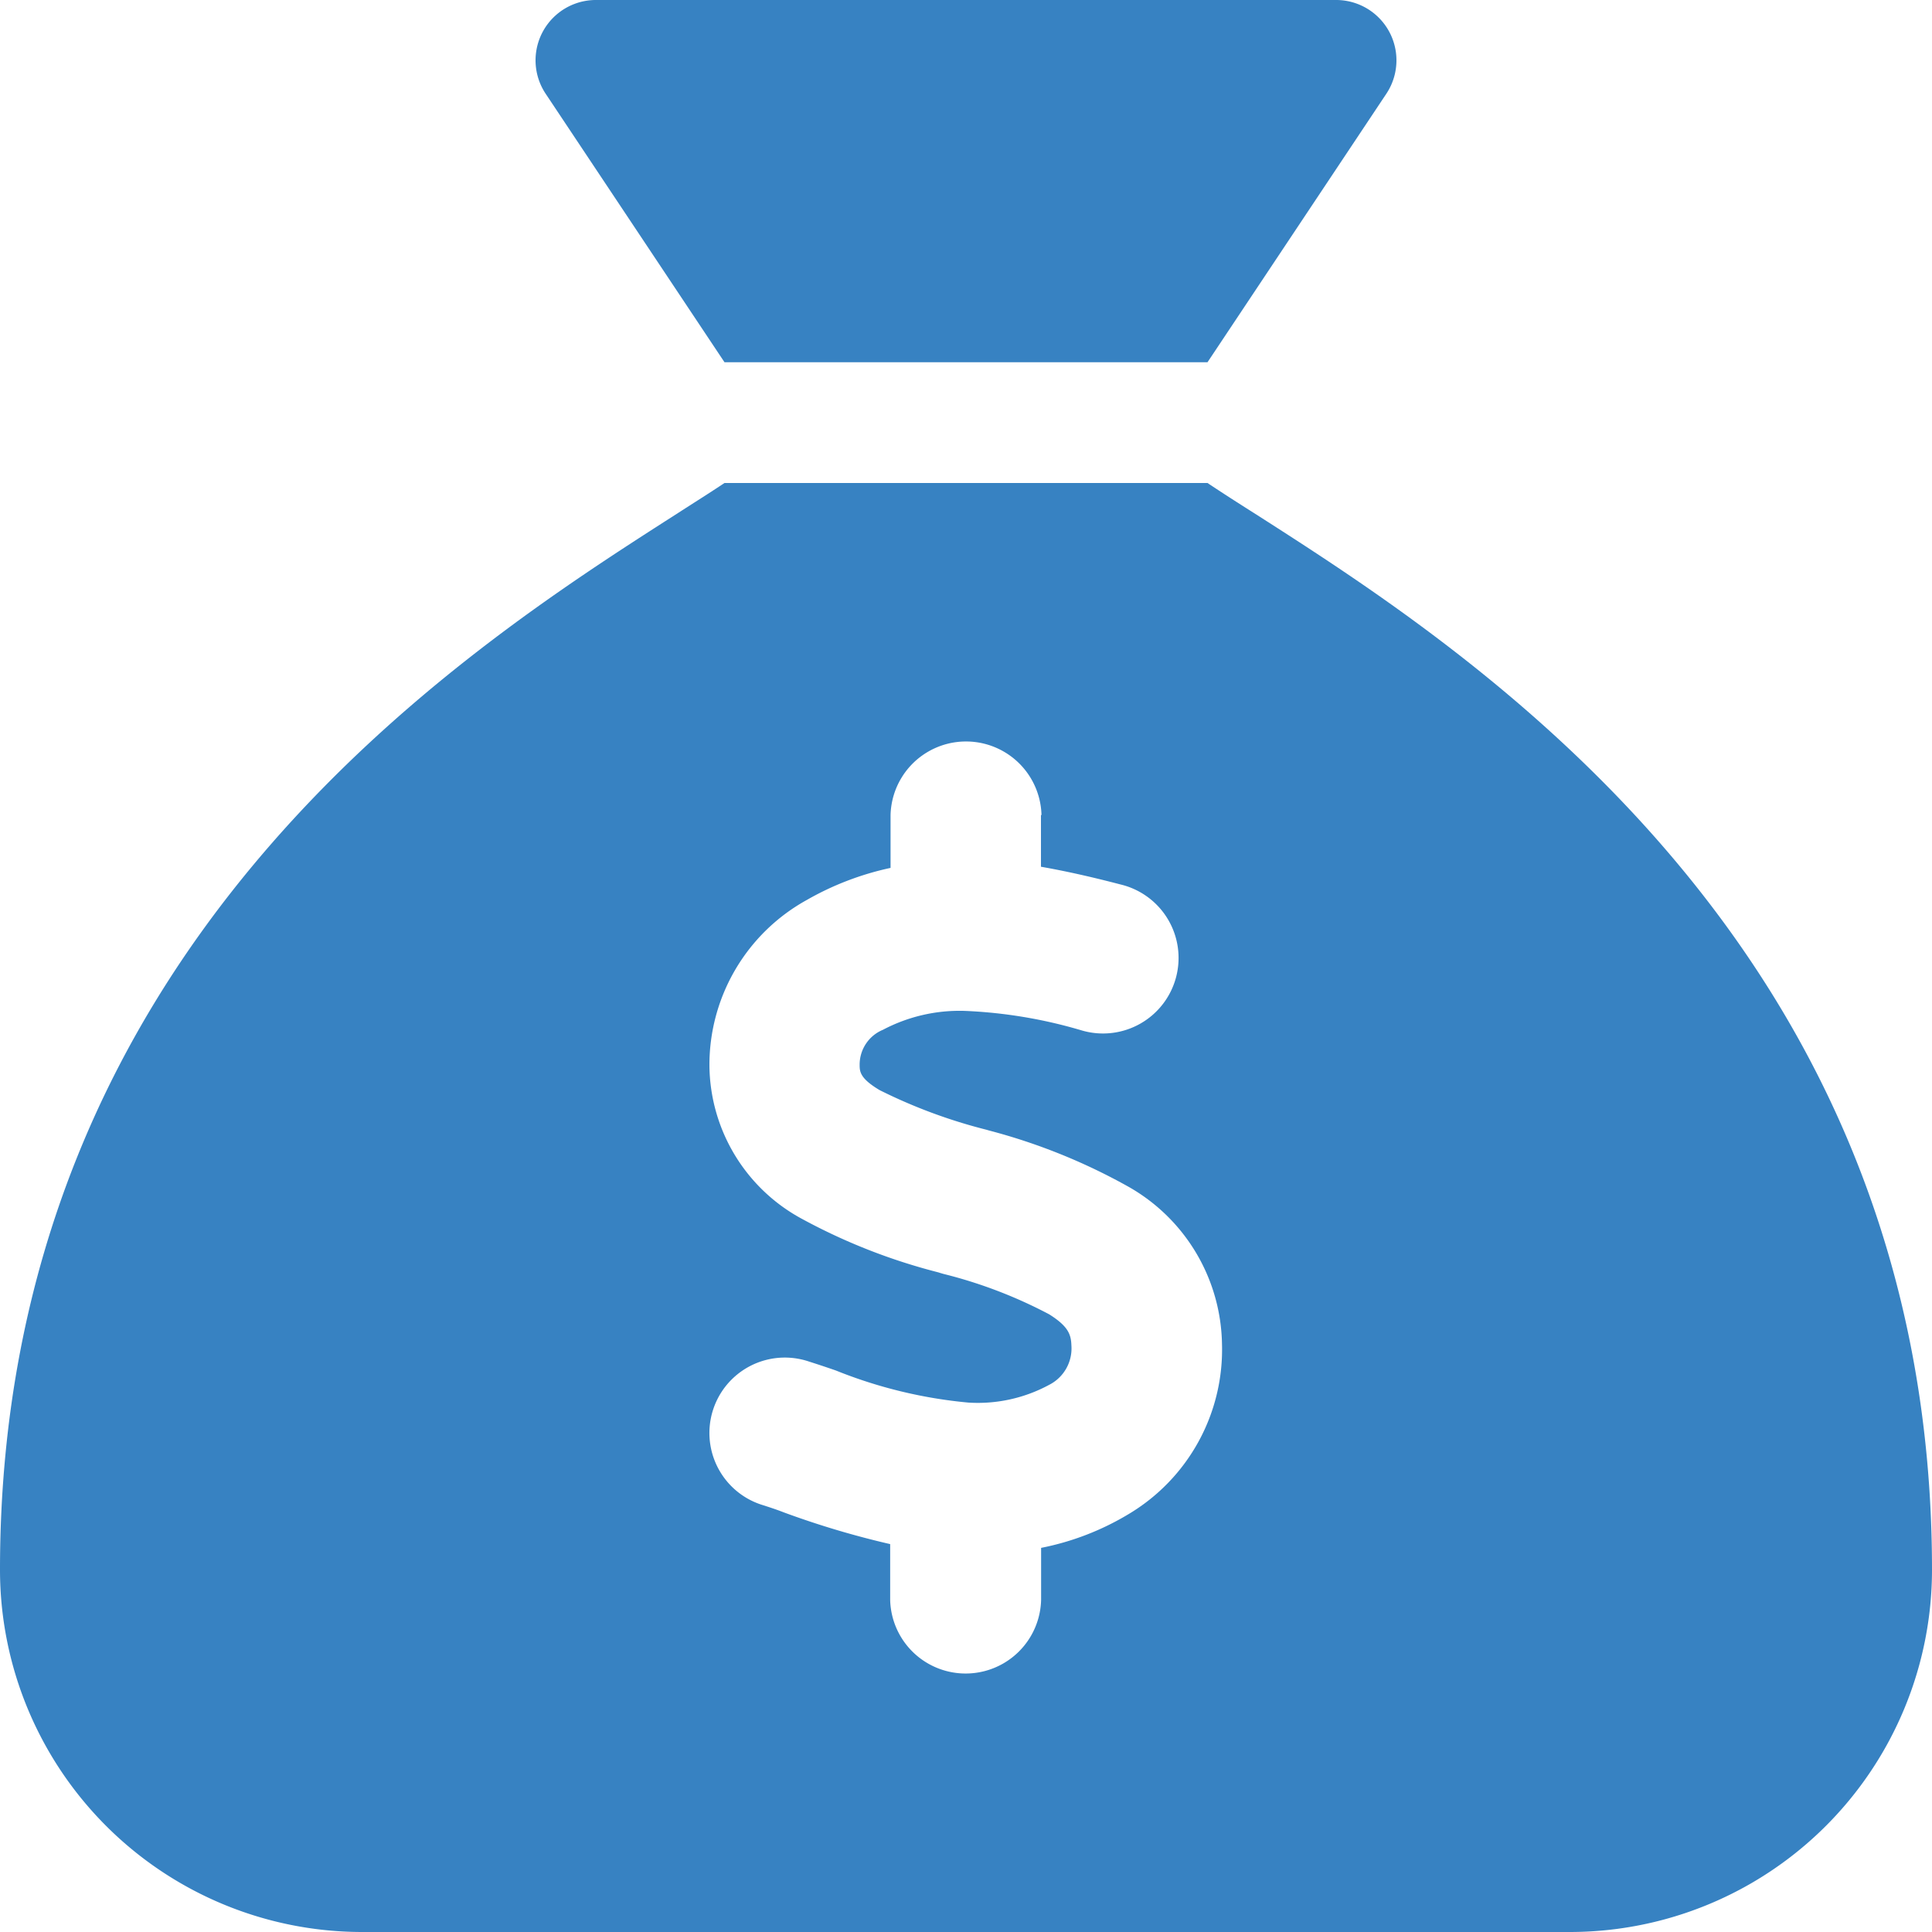 <svg xmlns="http://www.w3.org/2000/svg" width="40" height="40" viewBox="0 0 40 40"><path id="sack-dollar" d="M25,7.5H15L11.3,1.945A1.249,1.249,0,0,1,12.336,0H27.664A1.249,1.249,0,0,1,28.7,1.945ZM15,10H25c.3.2.633.414,1.016.656C30.445,13.492,40,19.6,40,32.5A7.5,7.5,0,0,1,32.5,40H7.5A7.5,7.5,0,0,1,0,32.5C0,19.6,9.555,13.492,13.984,10.656h0C14.359,10.414,14.7,10.2,15,10Zm6.563,6.875a1.563,1.563,0,0,0-3.125,0v1.094a6.028,6.028,0,0,0-1.734.664,3.9,3.9,0,0,0-2.016,3.43,3.641,3.641,0,0,0,1.93,3.18A12.222,12.222,0,0,0,19.4,26.336l.133.039a9.658,9.658,0,0,1,2.188.836c.4.25.453.422.461.641a.845.845,0,0,1-.461.82,3.1,3.1,0,0,1-1.672.367,9.725,9.725,0,0,1-2.742-.664q-.27-.094-.562-.187a1.561,1.561,0,1,0-.992,2.961c.148.047.313.1.477.164h0a18.14,18.14,0,0,0,2.2.656v1.156a1.563,1.563,0,0,0,3.125,0V32.047a5.6,5.6,0,0,0,1.813-.7A3.965,3.965,0,0,0,25.3,27.828a3.814,3.814,0,0,0-1.922-3.25,12.266,12.266,0,0,0-2.9-1.172h0l-.055-.016a10.909,10.909,0,0,1-2.211-.82c-.406-.242-.414-.383-.414-.523a.78.78,0,0,1,.484-.727,3.4,3.4,0,0,1,1.68-.391,9.925,9.925,0,0,1,2.438.406,1.564,1.564,0,1,0,.8-3.023c-.508-.133-1.07-.266-1.648-.367v-1.07Z" fill="#3782c2"></path></svg>